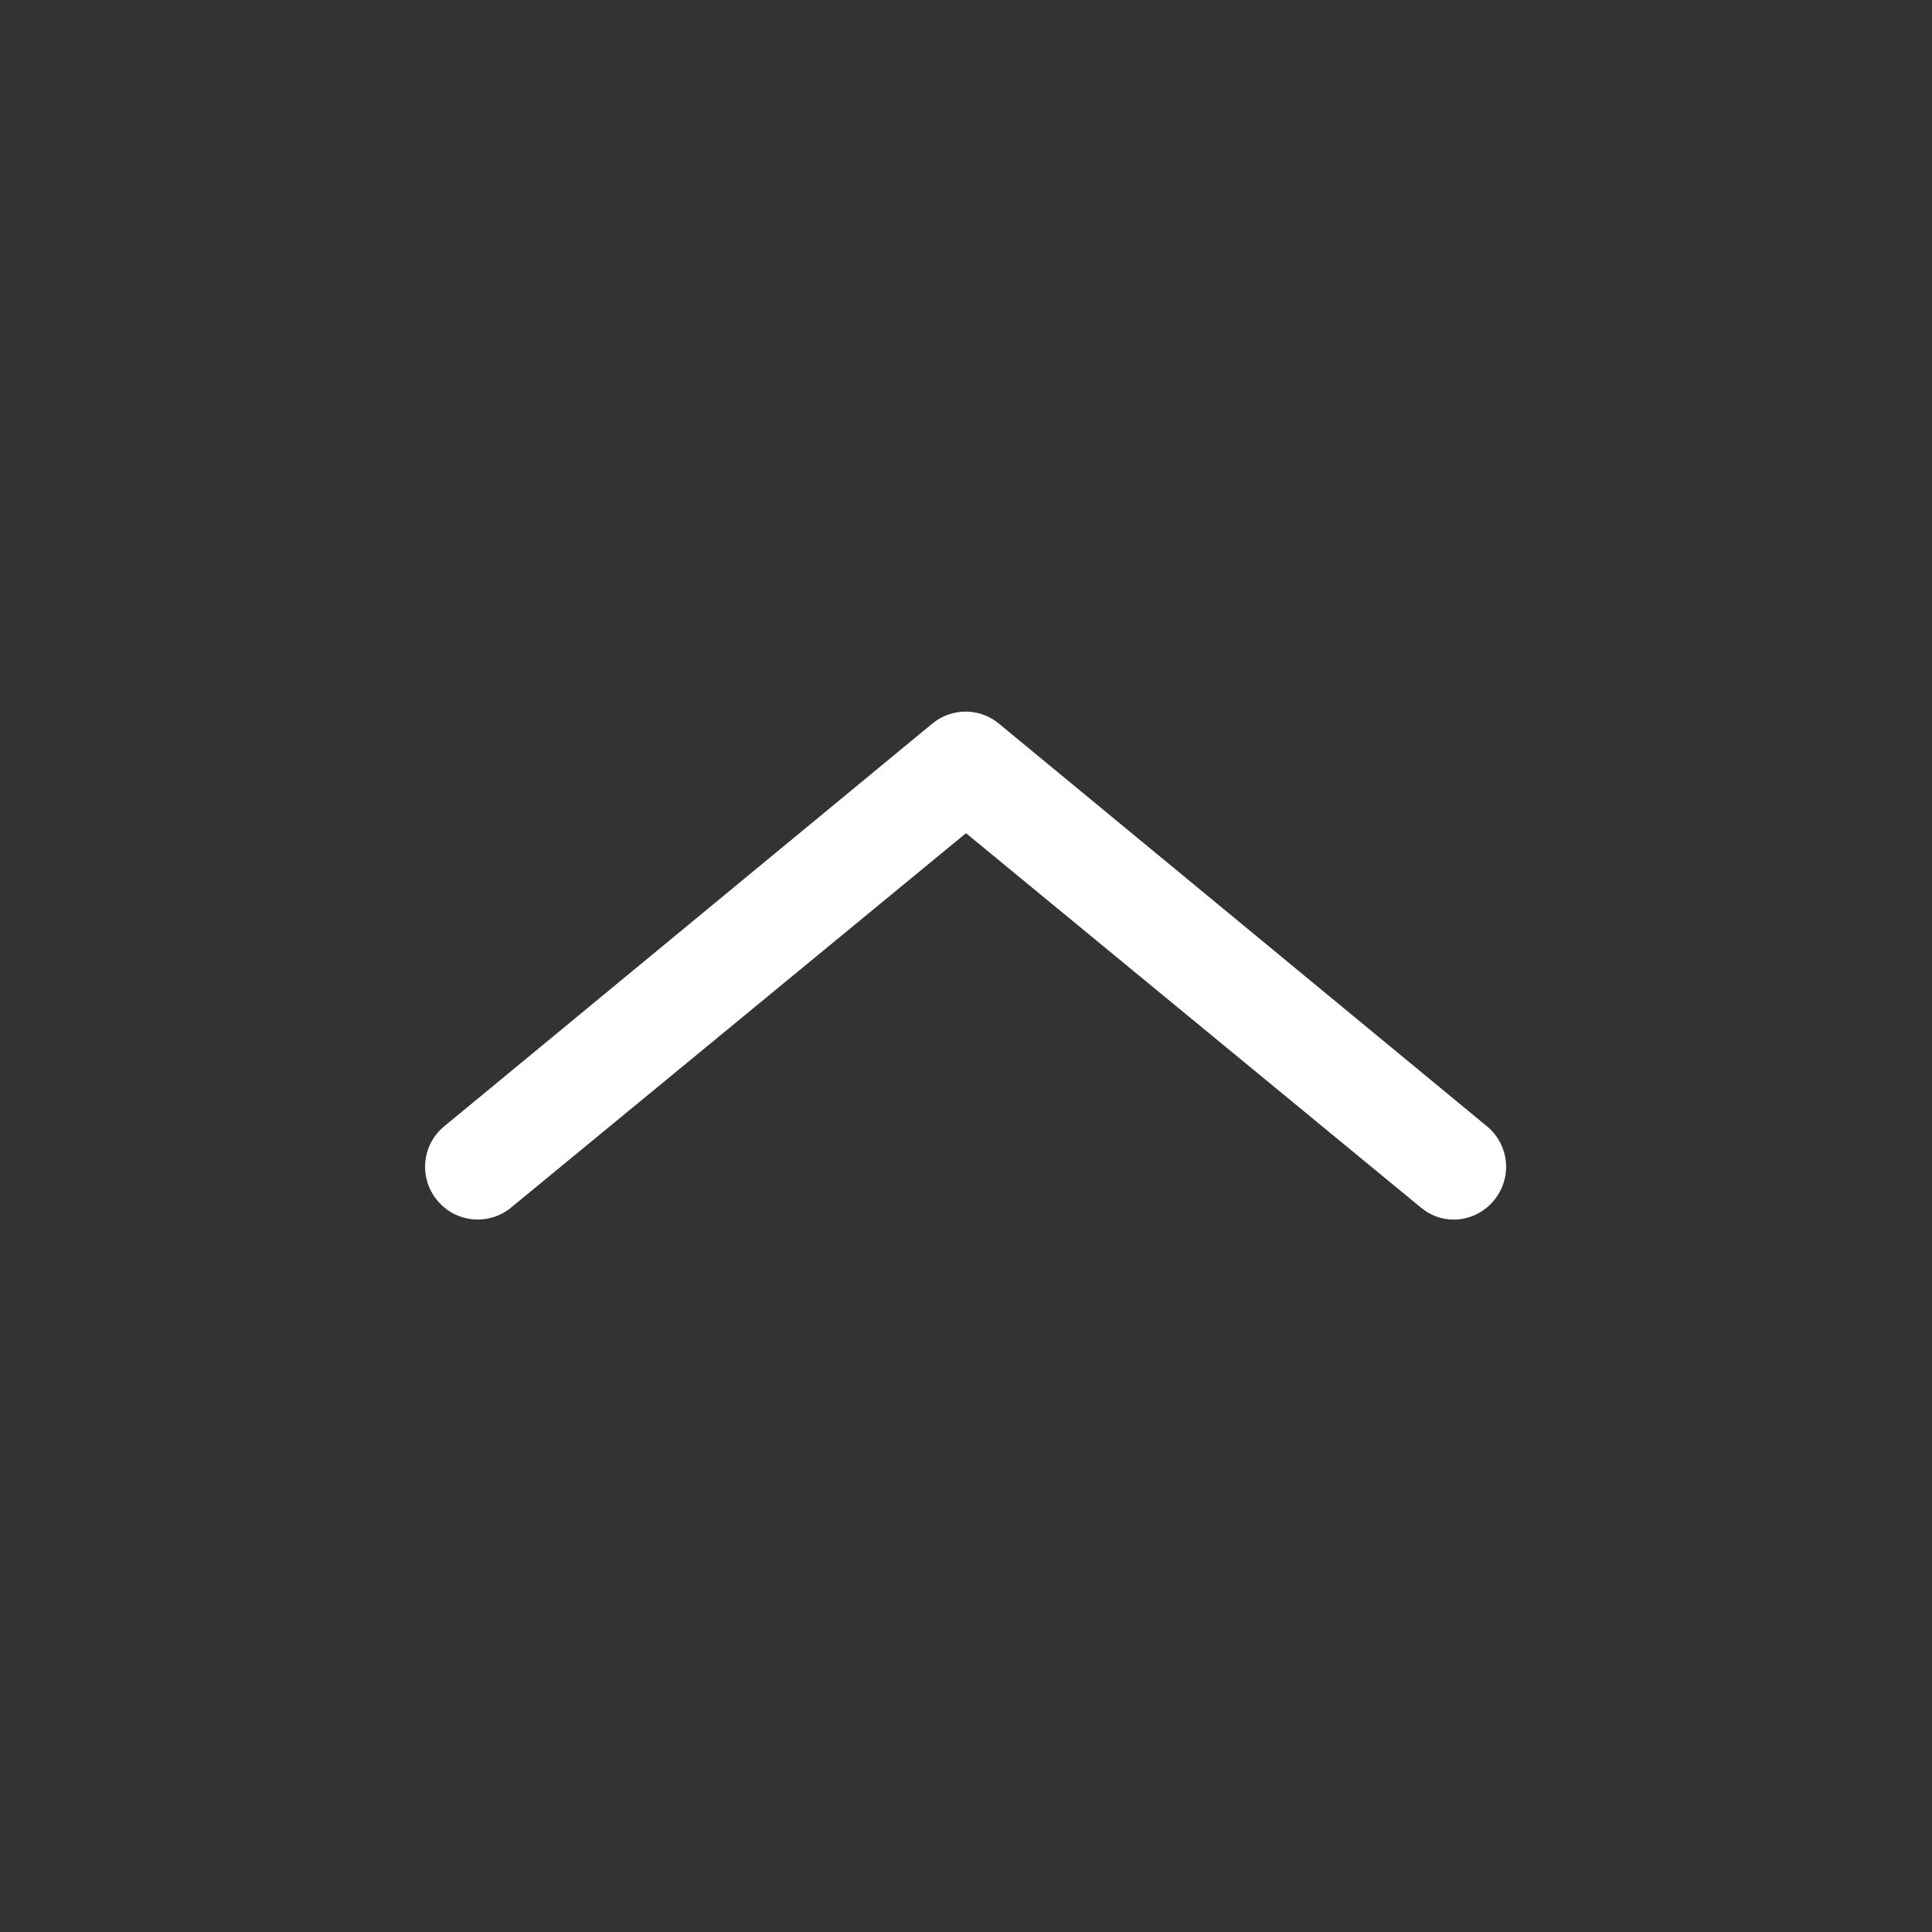 <?xml version="1.0" encoding="UTF-8"?>
<svg id="Layer_1" data-name="Layer 1" xmlns="http://www.w3.org/2000/svg" viewBox="0 0 24 24">
  <rect x="0" y="0" width="24" height="24" fill="#333333" stroke="none"/>
  <defs>
    <style>
      .cls-1 {
        fill: #fff;
        stroke-width: 0px;
      }
    </style>
  </defs>
  <path class="cls-1" d="M18.06,15.15c-.15,0-.29-.05-.41-.15l-5.65-4.65-5.65,4.65c-.28.23-.69.19-.92-.09-.23-.28-.19-.69.09-.92l6.06-5c.24-.2.59-.2.83,0l6.06,5c.28.23.32.64.09.92-.13.16-.32.24-.5.24Z"/>
</svg>